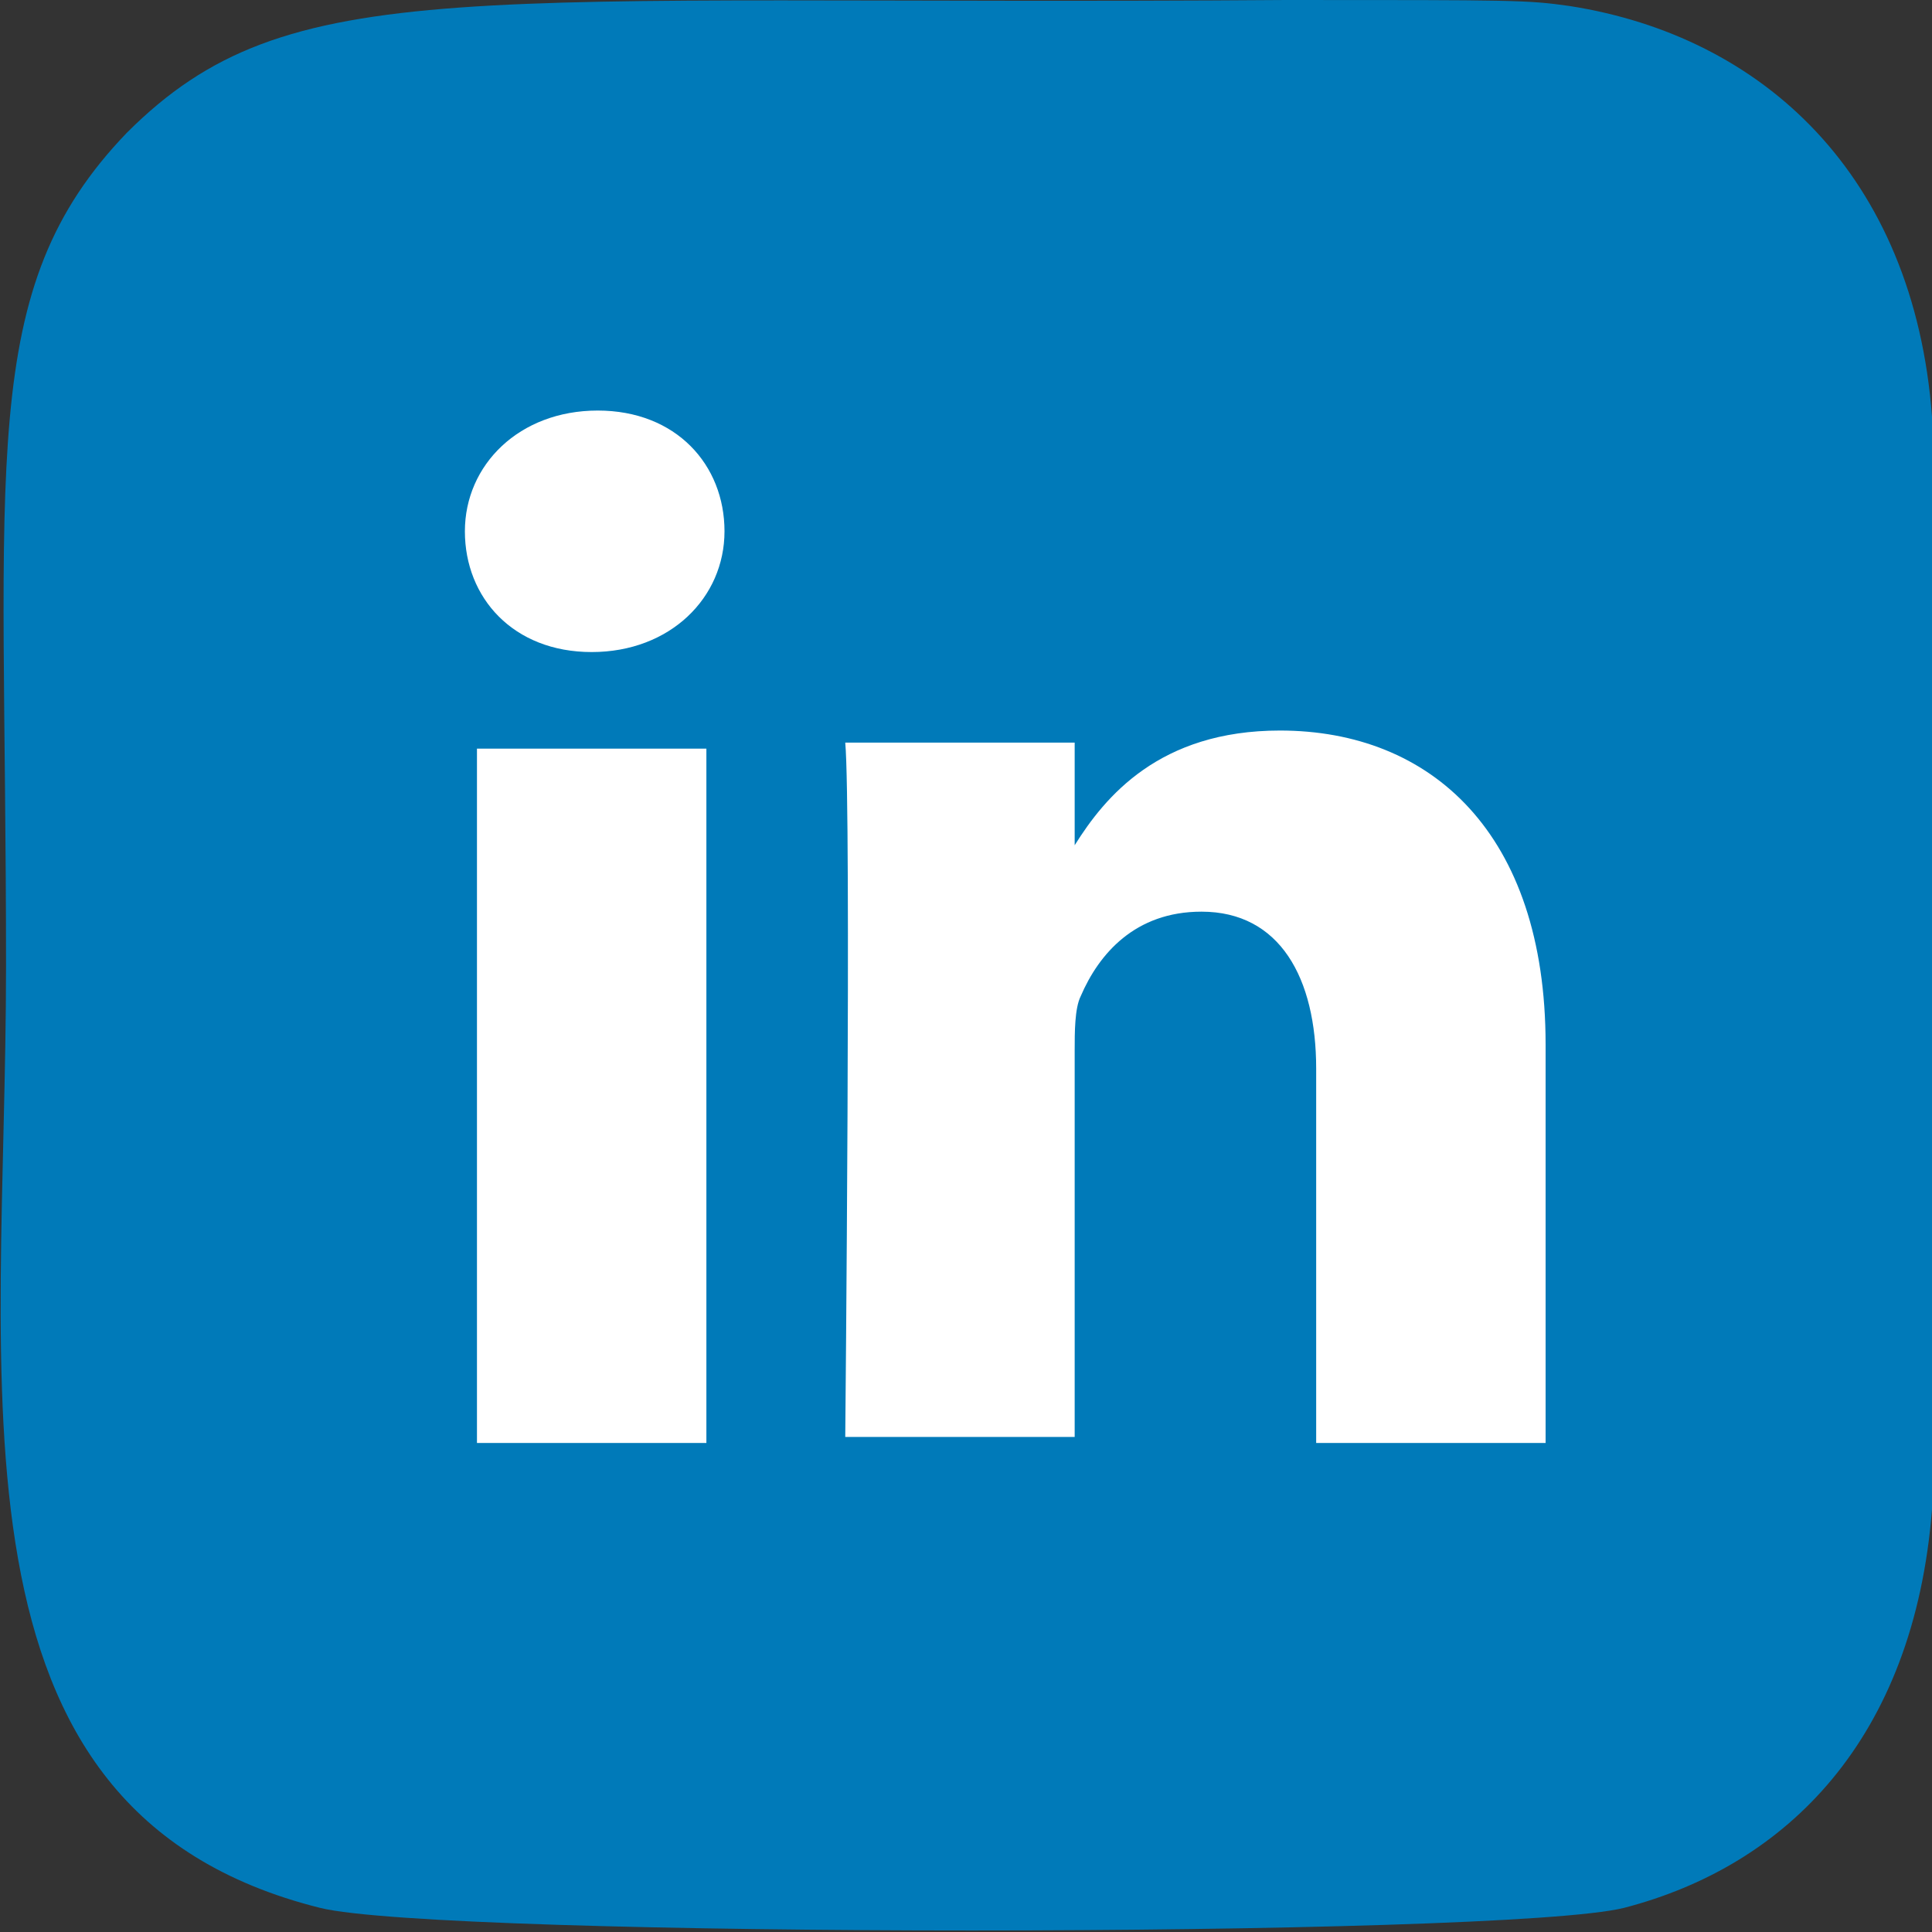 <?xml version="1.0" encoding="utf-8"?>
<!-- Generator: Adobe Illustrator 25.2.1, SVG Export Plug-In . SVG Version: 6.00 Build 0)  -->
<svg version="1.1" id="Capa_1" xmlns="http://www.w3.org/2000/svg" xmlns:xlink="http://www.w3.org/1999/xlink" x="0px" y="0px"
	 viewBox="0 0 32 32" style="enable-background:new 0 0 32 32;" xml:space="preserve">
<rect x="0" y="0" width="32" height="32" fill="#333333" stroke="none"/>
<style type="text/css">
	.st0{fill:#007AB9;}
	.st1{fill:#FFFFFF;}
</style>
<g>
	<path class="st0" d="M2.1,2.2c-2.5,2.6-2,5.4-2,13.8c0,7-1.2,14,5.2,15.6c2,0.5,19.6,0.5,21.6,0c2.7-0.7,4.8-2.8,5.1-6.6
		c0-0.5,0-17.5,0-18.1c-0.3-4-2.8-6.3-6-6.8C25.3,0,25.1,0,21.3,0C7.7,0.1,4.8-0.5,2.1,2.2L2.1,2.2z"/>
	<g>
		<path class="st1" d="M25.6,17.3v6.6h-3.8v-6.2c0-1.5-0.6-2.6-1.9-2.6c-1.1,0-1.7,0.7-2,1.4c-0.1,0.2-0.1,0.6-0.1,0.9v6.4h-3.8
			c0,0,0.1-10.4,0-11.5h3.8V14c0,0,0,0,0,0h0v0c0.5-0.8,1.4-1.9,3.4-1.9C23.7,12.1,25.6,13.8,25.6,17.3L25.6,17.3z M9.9,6.8
			c-1.3,0-2.2,0.9-2.2,2c0,1.1,0.8,2,2.1,2h0c1.3,0,2.2-0.9,2.2-2C12,7.7,11.2,6.8,9.9,6.8L9.9,6.8z M7.9,23.9h3.8V12.4H7.9V23.9z"
			/>
	</g>
</g>
</svg>
